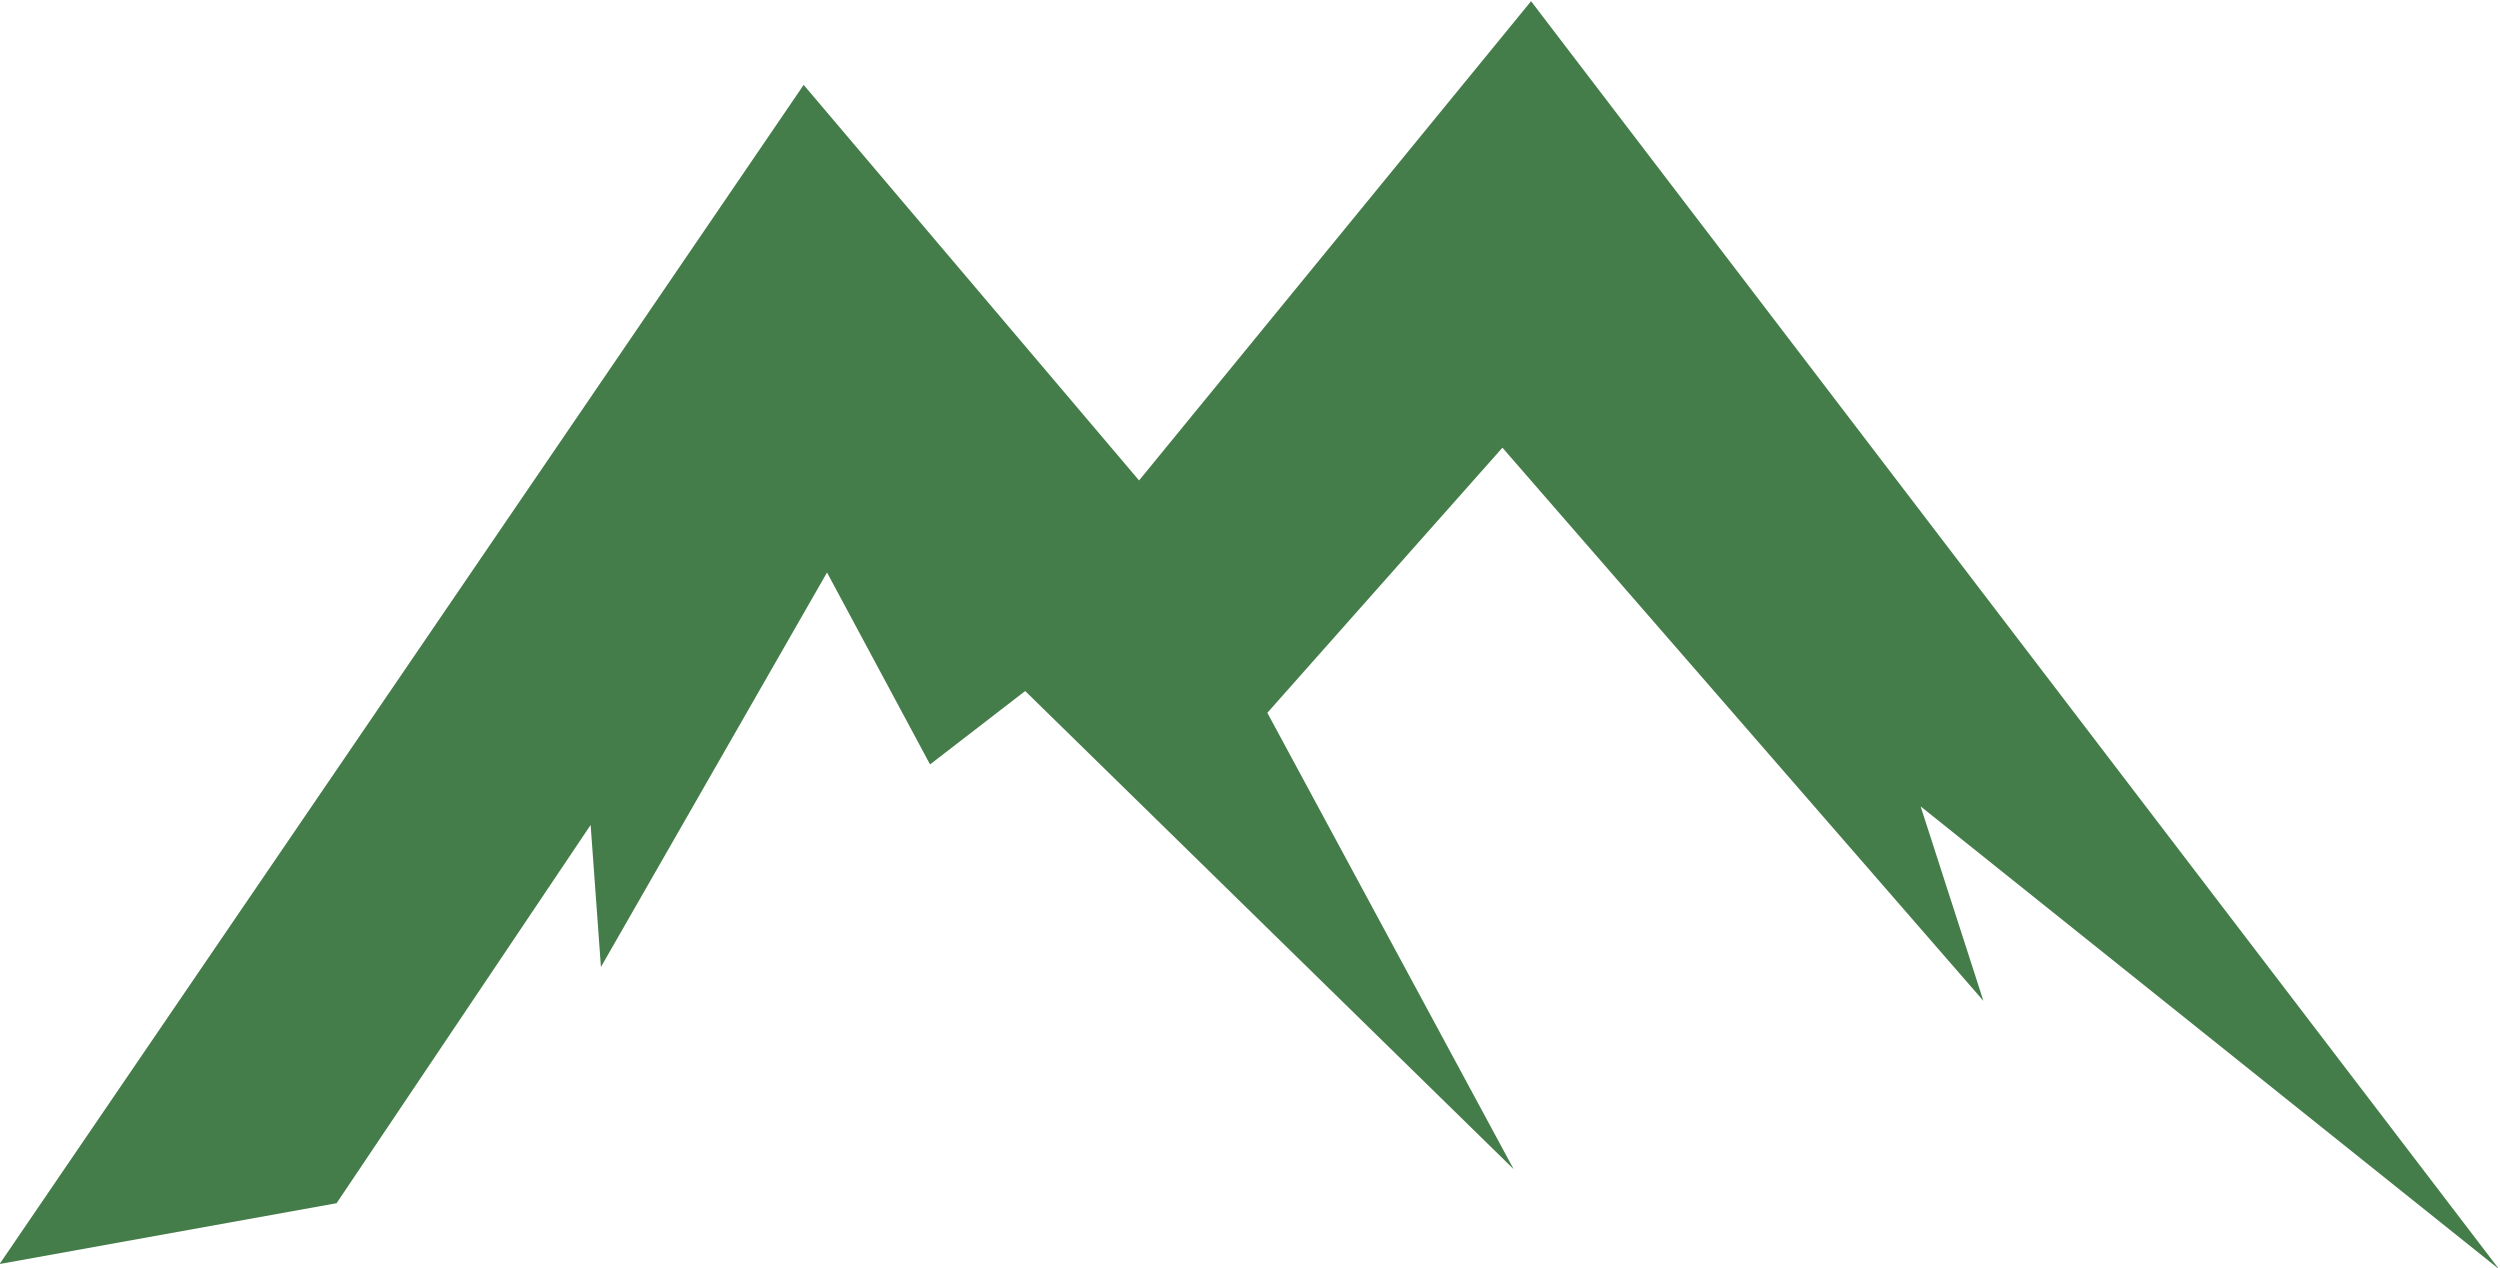 <?xml version="1.0" encoding="UTF-8" standalone="no"?>
<!-- Created with Inkscape (http://www.inkscape.org/) -->

<svg
   version="1.1"
   id="svg4485"
   xml:space="preserve"
   width="97.033"
   height="49.224"
   viewBox="0 0 97.033 49.224"
   sodipodi:docname="move_it_2_m.svg"
   inkscape:version="1.2.2 (732a01da63, 2022-12-09)"
   xmlns:inkscape="http://www.inkscape.org/namespaces/inkscape"
   xmlns:sodipodi="http://sodipodi.sourceforge.net/DTD/sodipodi-0.dtd"
   xmlns="http://www.w3.org/2000/svg"
   xmlns:svg="http://www.w3.org/2000/svg"
   xmlns:rdf="http://www.w3.org/1999/02/22-rdf-syntax-ns#"
   xmlns:cc="http://creativecommons.org/ns#"
   xmlns:dc="http://purl.org/dc/elements/1.1/"><defs
     id="defs4489" /><sodipodi:namedview
     pagecolor="#ffffff"
     bordercolor="#666666"
     borderopacity="1"
     objecttolerance="10"
     gridtolerance="10"
     guidetolerance="10"
     inkscape:pageopacity="0"
     inkscape:pageshadow="2"
     inkscape:window-width="1920"
     inkscape:window-height="1017"
     id="namedview4487"
     showgrid="false"
     inkscape:zoom="2.65625"
     inkscape:cx="82.447059"
     inkscape:cy="27.482353"
     inkscape:window-x="-8"
     inkscape:window-y="-8"
     inkscape:window-maximized="1"
     inkscape:current-layer="g4493"
     inkscape:showpageshadow="2"
     inkscape:pagecheckerboard="0"
     inkscape:deskcolor="#d1d1d1" /><g
     id="g4493"
     inkscape:groupmode="layer"
     inkscape:label="ink_ext_XXXXXX"
     transform="matrix(1.333,0,0,-1.333,-57.601,187.337)"><path
       inkscape:connector-curvature="0"
       id="path4503"
       style="fill:#457d4a;fill-opacity:1;fill-rule:evenodd;stroke:none;stroke-width:0.1"
       d="m 43.2,103.734 23.412,34.332 9.766,-11.517 11.414,13.954 28.184,-36.918 -16.841,13.472 1.828,-5.662 -14.005,16.107 -6.845,-7.719 7.172,-13.288 -14.223,13.922 -2.77,-2.137 -3,5.588 -6.583,-11.486 -0.3,4.135 -7.397,-11.013 -9.811,-1.77" /></g></svg>
